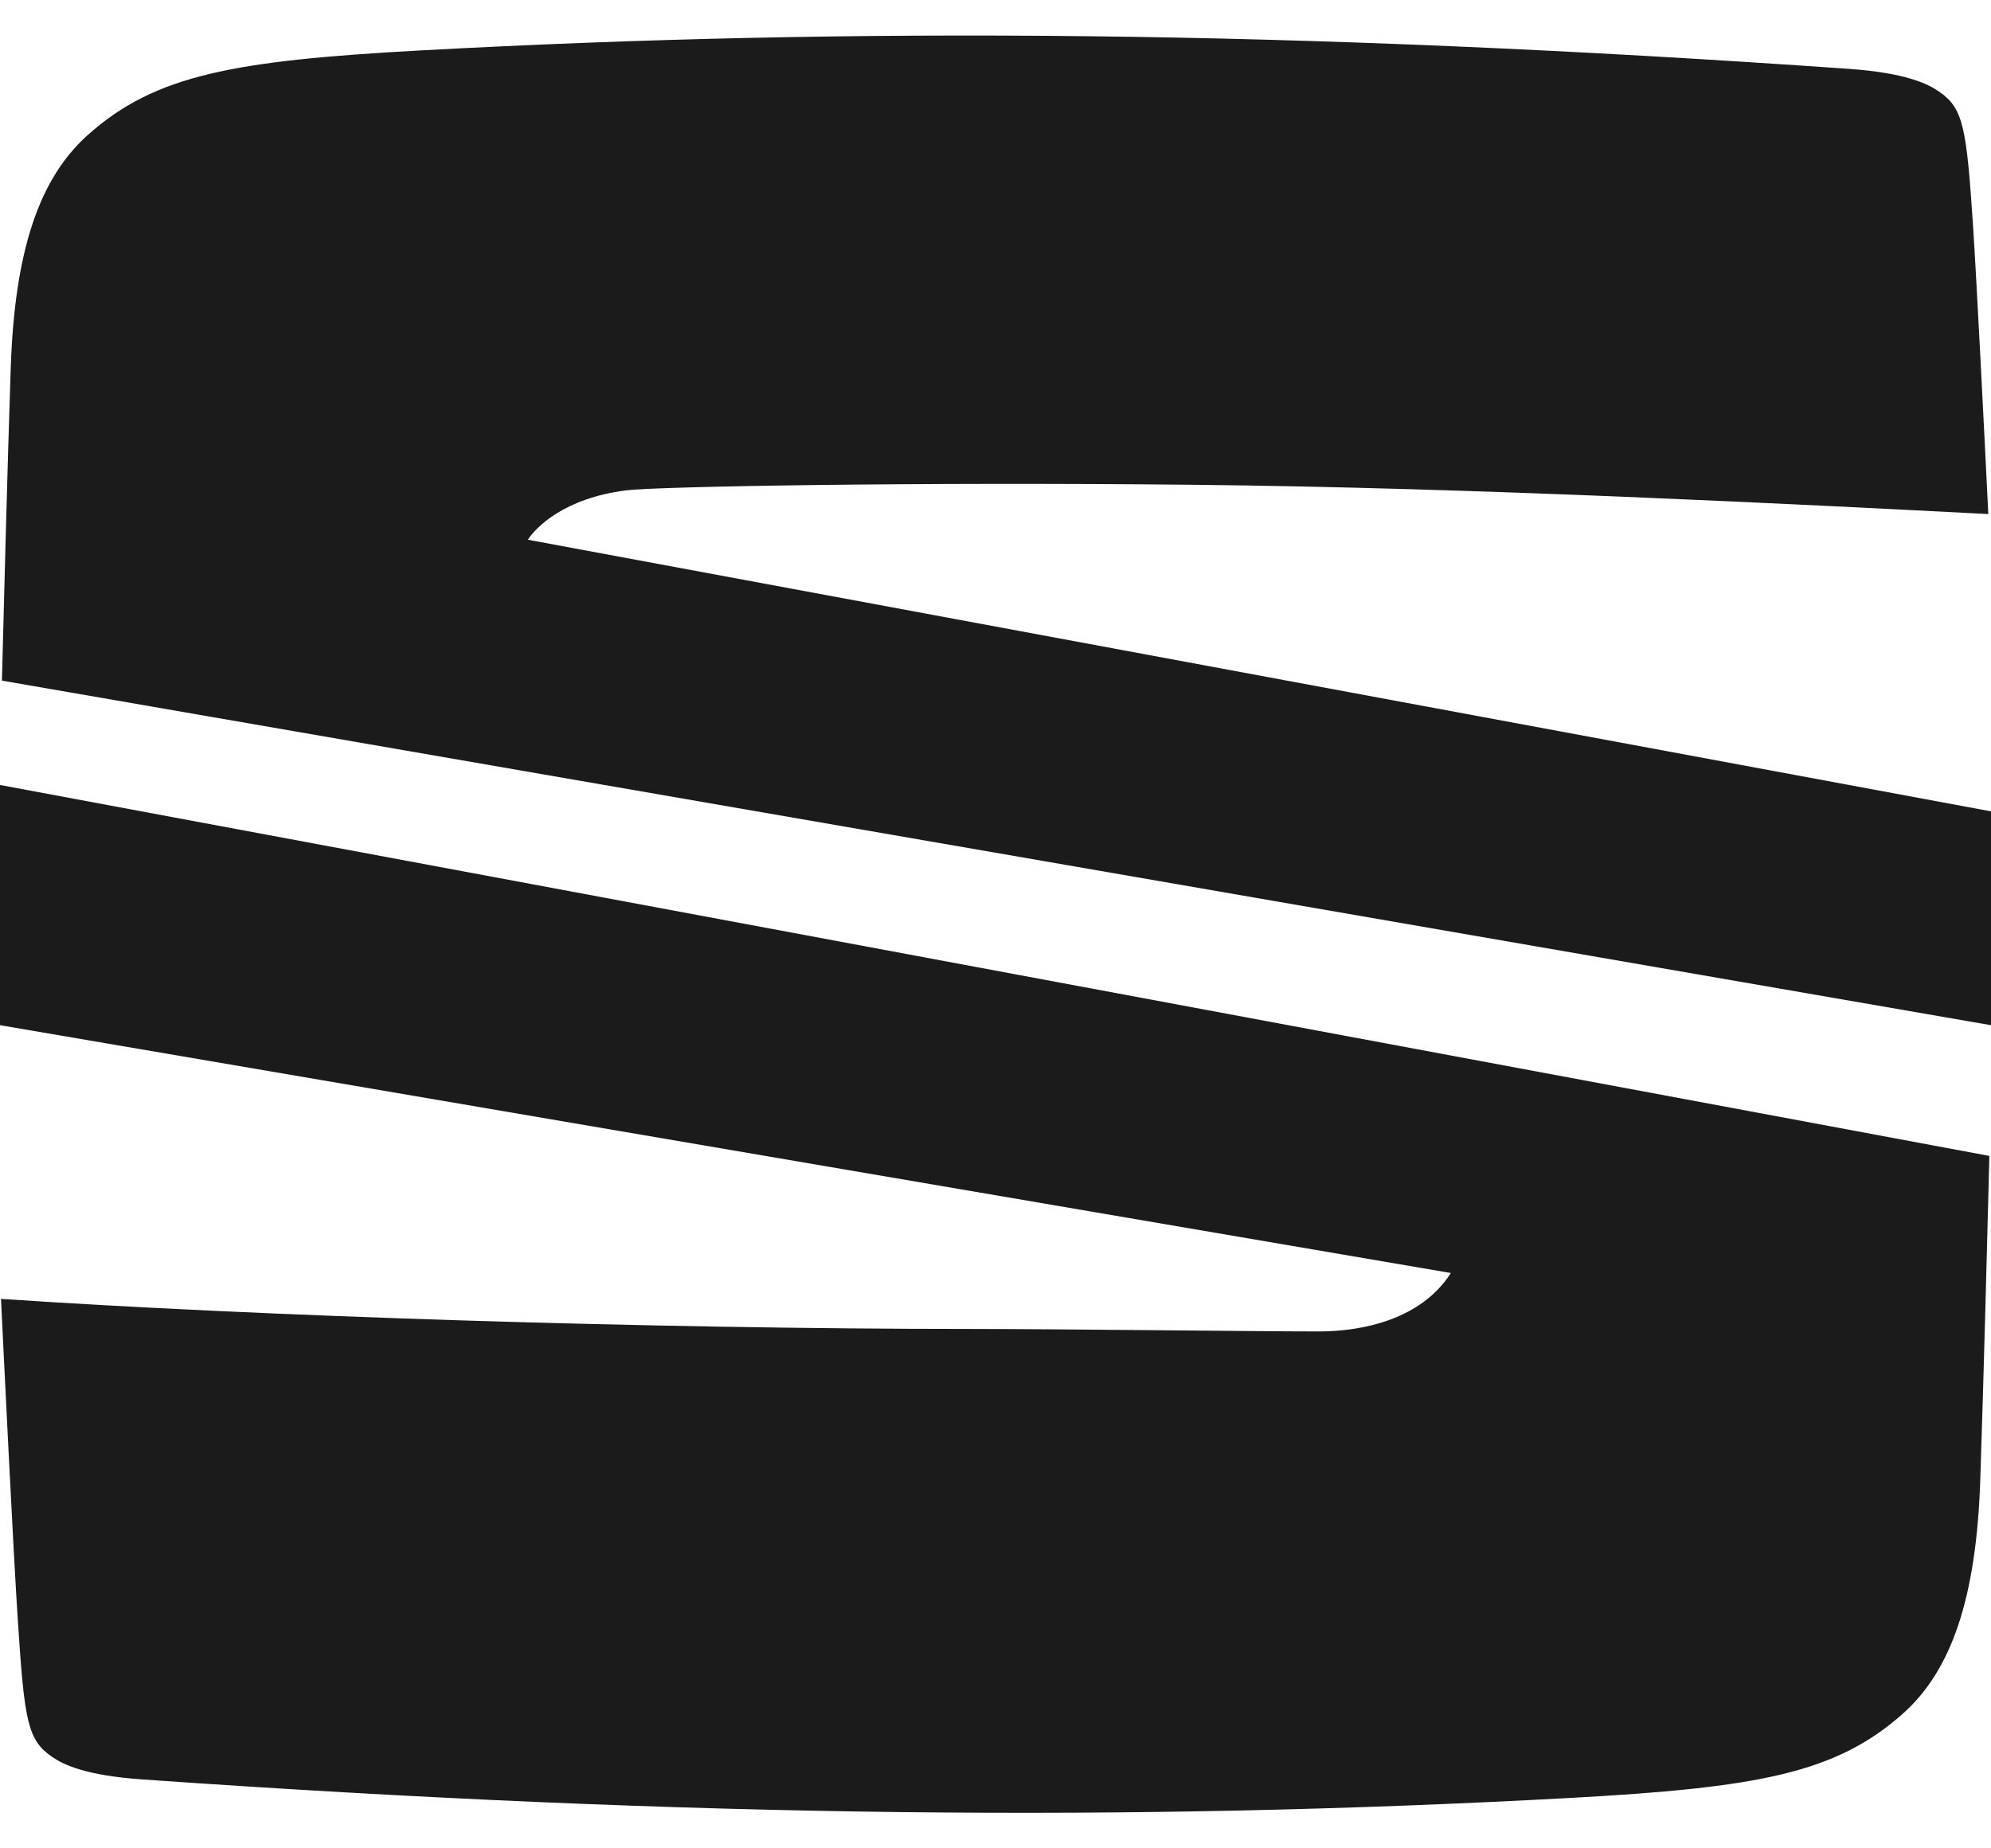 <svg width="28" height="26" viewBox="0 0 28 26" fill="none" xmlns="http://www.w3.org/2000/svg">
<path id="Vector" d="M0 14.421L20.404 17.907C19.986 18.561 19.16 18.729 18.548 18.729C17.763 18.729 14.814 18.694 13.68 18.694C9.163 18.694 3.622 18.515 0.014 18.271C0.058 19.174 0.191 21.904 0.253 22.829C0.344 24.212 0.388 24.476 0.732 24.713C0.892 24.822 1.197 24.975 2.006 25.031C9.782 25.577 15.986 25.623 22.081 25.291C24.712 25.147 25.814 24.947 26.759 24.107C27.443 23.498 27.792 22.486 27.849 20.825C27.896 19.439 27.958 17.022 27.977 16.26L0 11.042V14.421ZM8.804 6.898C9.227 6.843 12.797 6.779 16.763 6.819C20.728 6.859 25.279 7.093 27.962 7.231C27.905 6.071 27.799 3.961 27.747 3.17C27.655 1.788 27.612 1.523 27.268 1.287C27.108 1.178 26.802 1.025 25.993 0.968C18.217 0.423 12.013 0.378 5.918 0.709C3.287 0.853 2.185 1.053 1.241 1.893C0.556 2.502 0.207 3.514 0.151 5.174C0.107 6.472 0.05 8.675 0.027 9.574L28 14.421V11.413L7.423 7.592C7.54 7.414 7.937 7.008 8.804 6.898Z" fill="#1B1B1B"/>
</svg>
